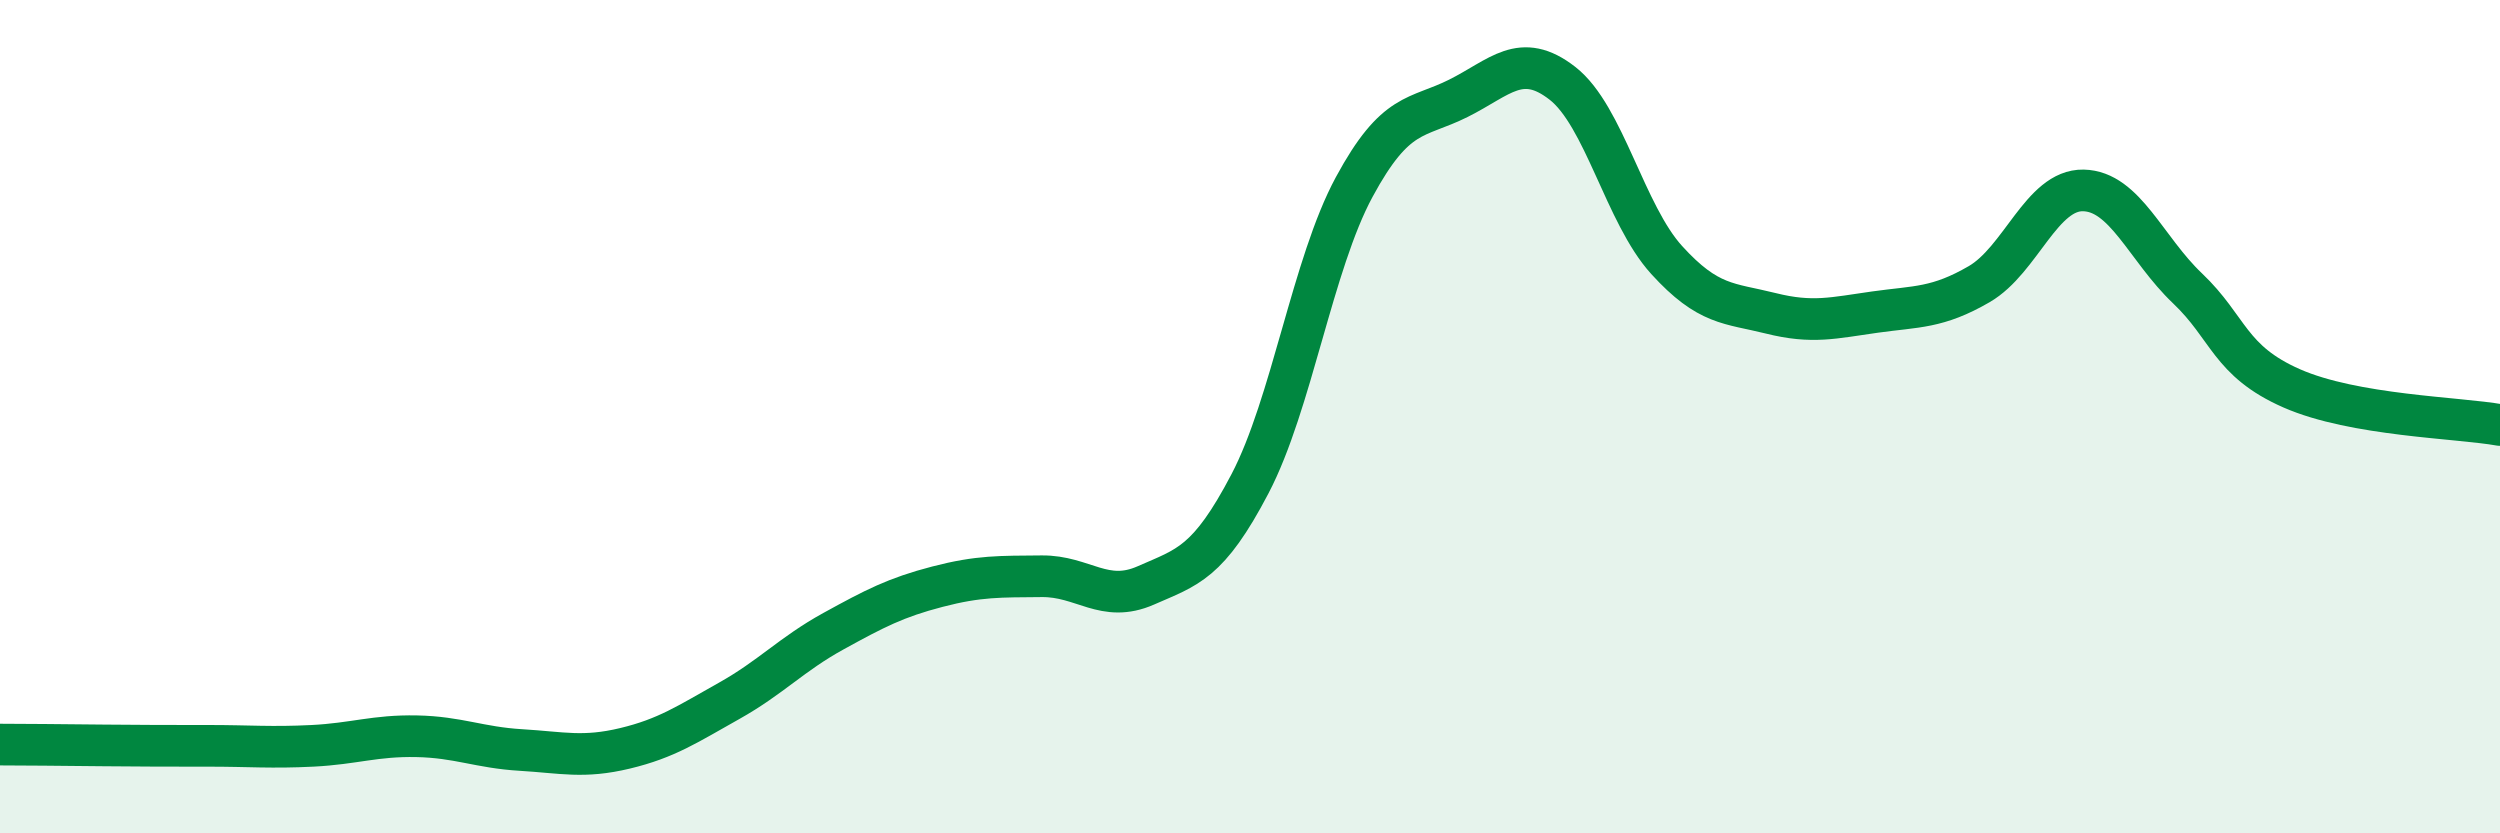 
    <svg width="60" height="20" viewBox="0 0 60 20" xmlns="http://www.w3.org/2000/svg">
      <path
        d="M 0,17.87 C 0.5,17.87 1.5,17.88 2.5,17.89 C 3.5,17.9 4,17.9 5,17.9 C 6,17.9 6.5,17.95 7.5,17.9 C 8.5,17.85 9,17.65 10,17.67 C 11,17.69 11.5,17.94 12.5,18 C 13.5,18.06 14,18.2 15,17.96 C 16,17.72 16.5,17.38 17.5,16.82 C 18.5,16.26 19,15.7 20,15.15 C 21,14.6 21.5,14.34 22.5,14.08 C 23.5,13.82 24,13.84 25,13.83 C 26,13.82 26.5,14.49 27.5,14.05 C 28.5,13.61 29,13.52 30,11.61 C 31,9.7 31.5,6.34 32.5,4.49 C 33.5,2.64 34,2.86 35,2.36 C 36,1.86 36.5,1.22 37.5,2 C 38.5,2.78 39,5.14 40,6.24 C 41,7.34 41.5,7.27 42.5,7.52 C 43.5,7.77 44,7.63 45,7.49 C 46,7.35 46.5,7.4 47.5,6.82 C 48.5,6.24 49,4.55 50,4.57 C 51,4.59 51.5,5.97 52.5,6.92 C 53.5,7.87 53.5,8.66 55,9.32 C 56.5,9.98 59,10.02 60,10.2L60 20L0 20Z"
        fill="#008740"
        opacity="0.1"
        stroke-linecap="round"
        stroke-linejoin="round"
      />
      <path
        d="M 0,17.87 C 0.5,17.87 1.5,17.88 2.5,17.89 C 3.5,17.9 4,17.9 5,17.9 C 6,17.9 6.5,17.95 7.5,17.9 C 8.5,17.85 9,17.65 10,17.67 C 11,17.69 11.5,17.94 12.5,18 C 13.5,18.06 14,18.2 15,17.96 C 16,17.72 16.5,17.38 17.5,16.82 C 18.5,16.26 19,15.7 20,15.15 C 21,14.6 21.5,14.34 22.5,14.08 C 23.5,13.82 24,13.84 25,13.83 C 26,13.82 26.5,14.49 27.5,14.05 C 28.5,13.61 29,13.52 30,11.61 C 31,9.7 31.5,6.34 32.5,4.49 C 33.5,2.64 34,2.86 35,2.36 C 36,1.86 36.5,1.22 37.5,2 C 38.5,2.78 39,5.14 40,6.24 C 41,7.34 41.5,7.27 42.5,7.52 C 43.5,7.77 44,7.63 45,7.49 C 46,7.35 46.5,7.4 47.5,6.82 C 48.5,6.24 49,4.55 50,4.57 C 51,4.59 51.5,5.97 52.5,6.92 C 53.5,7.87 53.5,8.66 55,9.32 C 56.5,9.98 59,10.02 60,10.2"
        stroke="#008740"
        stroke-width="1"
        fill="none"
        stroke-linecap="round"
        stroke-linejoin="round"
      />
    </svg>
  